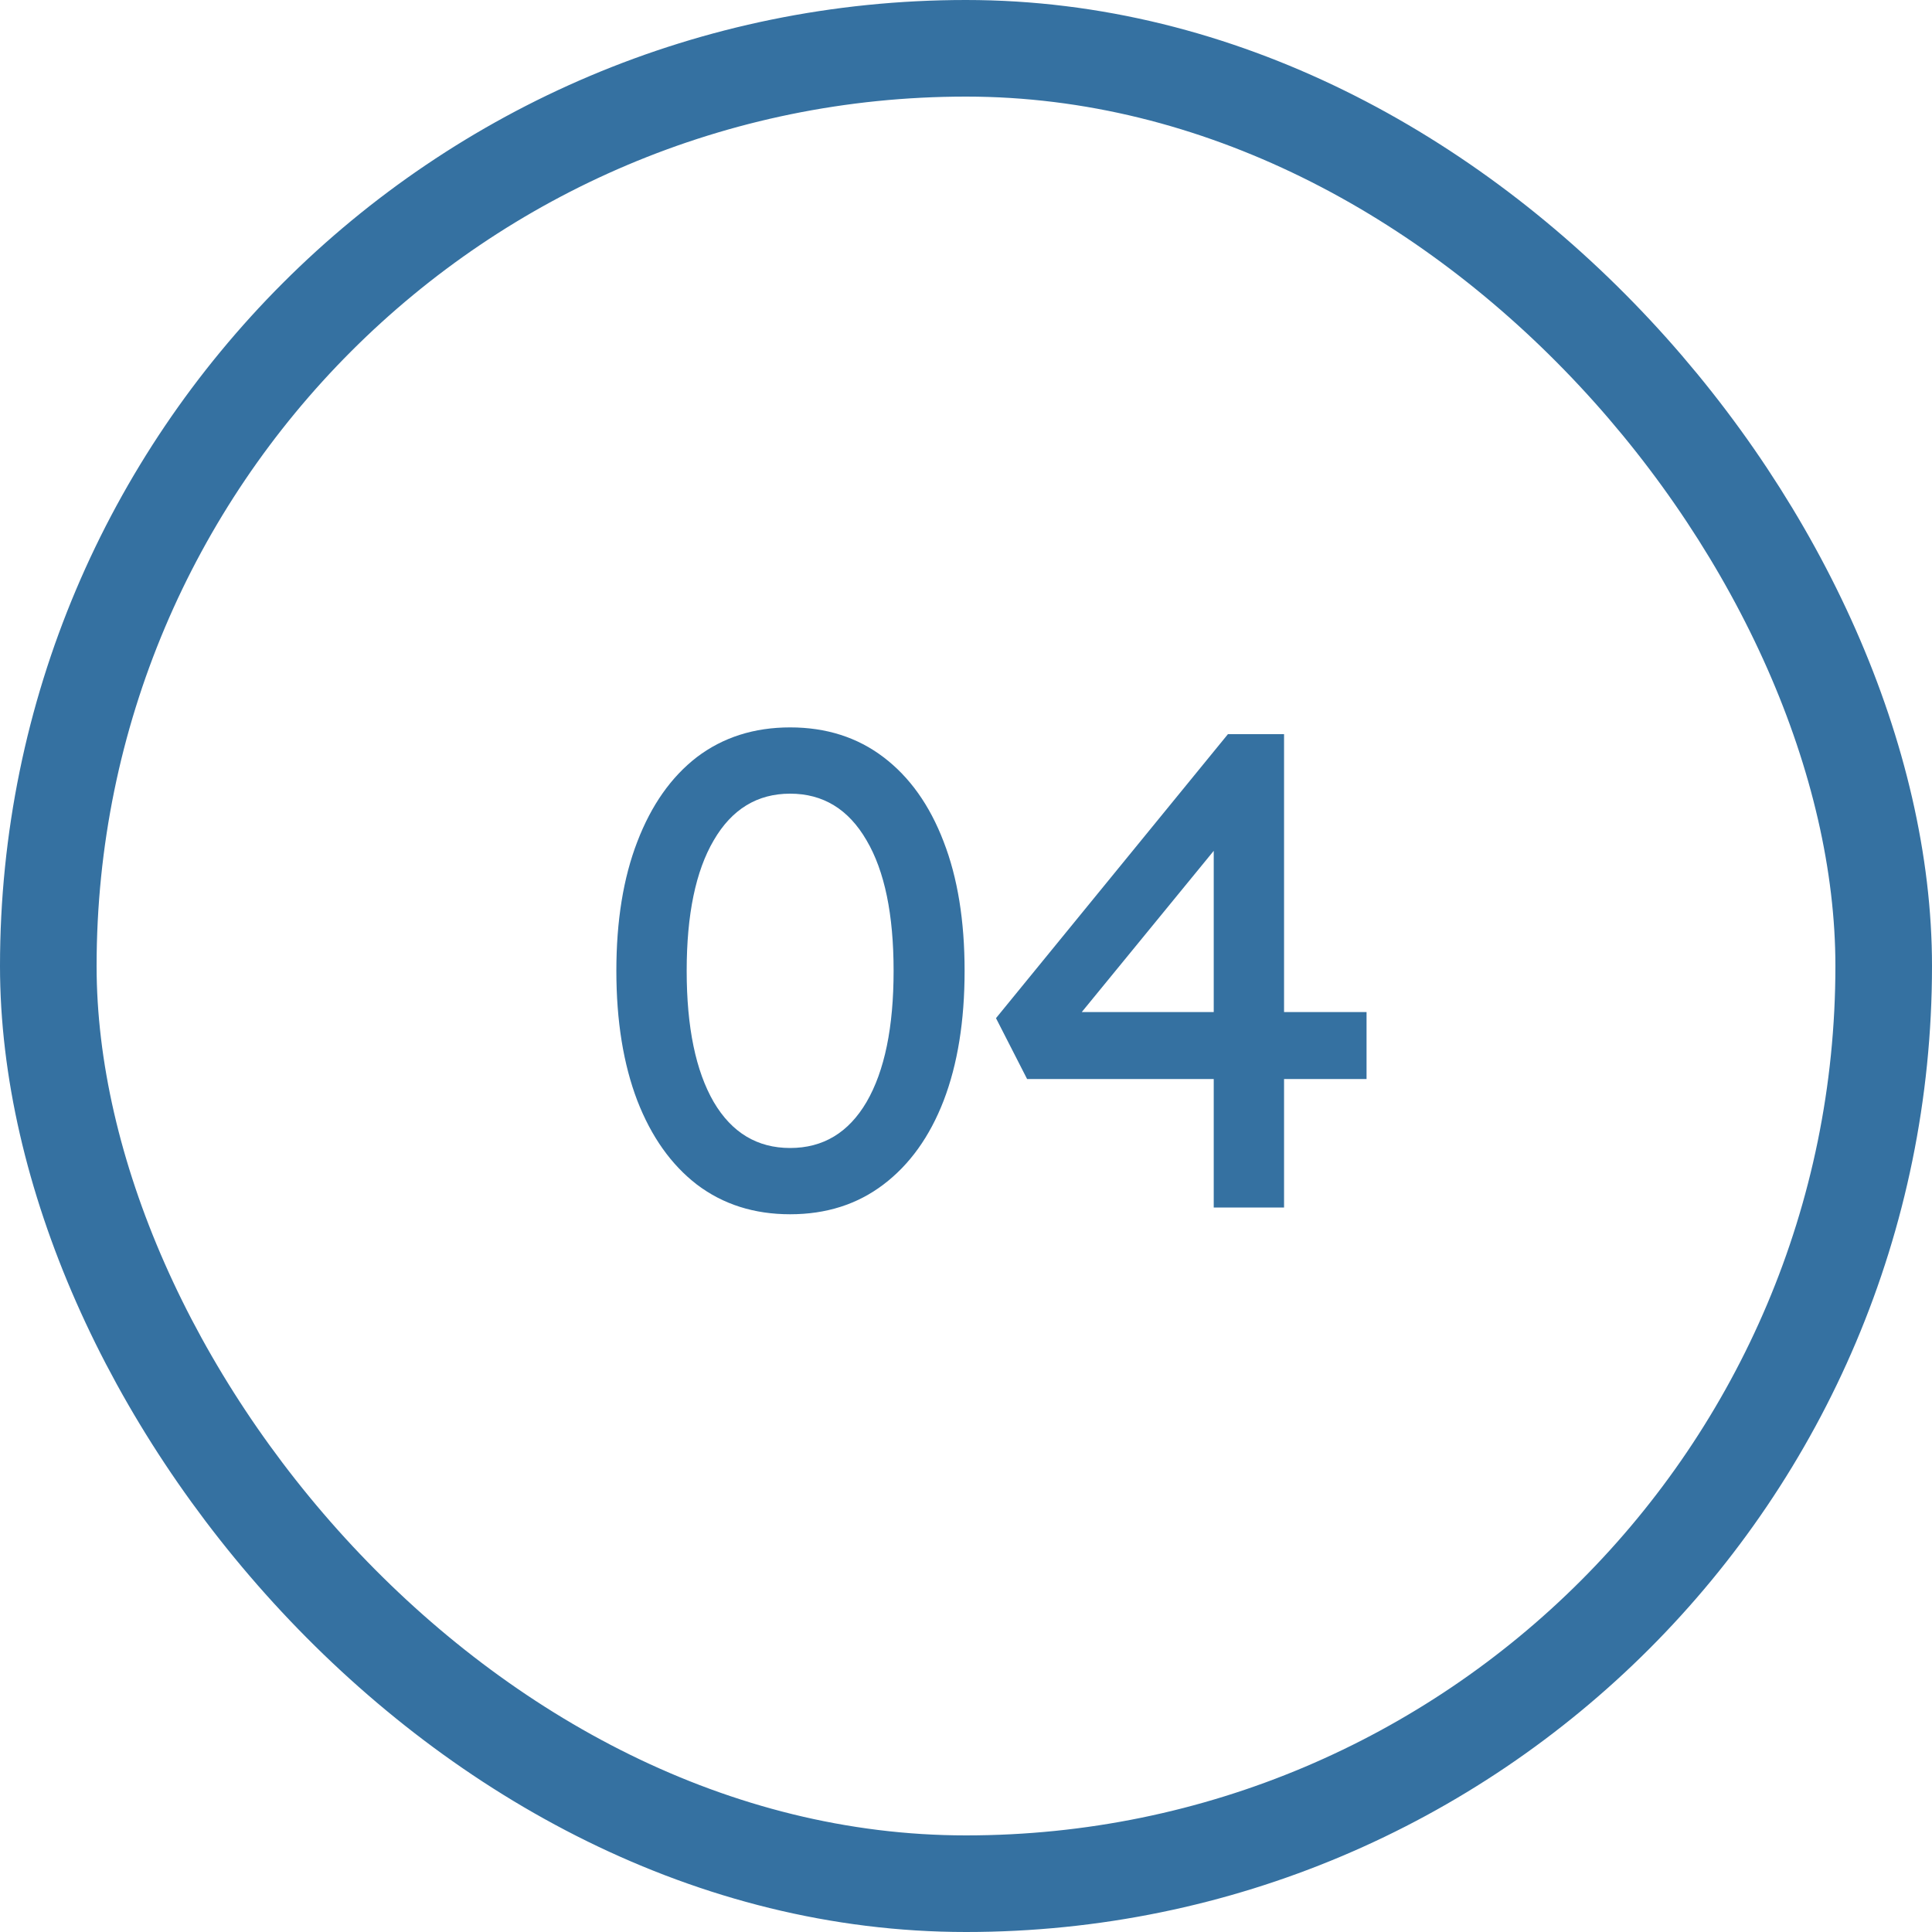 <svg width="40" height="40" viewBox="0 0 40 40" fill="none" xmlns="http://www.w3.org/2000/svg">
<rect x="1" y="1" width="38" height="38" rx="19" stroke="#3571A1" stroke-width="2"/>
<path d="M16.359 25.14C15.613 25.14 14.969 24.935 14.427 24.524C13.895 24.113 13.485 23.535 13.195 22.788C12.906 22.032 12.761 21.136 12.761 20.1C12.761 19.064 12.906 18.173 13.195 17.426C13.485 16.67 13.895 16.087 14.427 15.676C14.969 15.265 15.613 15.06 16.359 15.06C17.106 15.06 17.75 15.265 18.291 15.676C18.833 16.087 19.248 16.67 19.537 17.426C19.827 18.173 19.971 19.064 19.971 20.1C19.971 21.136 19.827 22.032 19.537 22.788C19.248 23.535 18.833 24.113 18.291 24.524C17.75 24.935 17.106 25.14 16.359 25.14ZM16.359 23.768C17.041 23.768 17.568 23.451 17.941 22.816C18.315 22.172 18.501 21.267 18.501 20.1C18.501 18.933 18.315 18.033 17.941 17.398C17.568 16.754 17.041 16.432 16.359 16.432C15.678 16.432 15.151 16.754 14.777 17.398C14.404 18.033 14.217 18.933 14.217 20.1C14.217 21.267 14.404 22.172 14.777 22.816C15.151 23.451 15.678 23.768 16.359 23.768ZM25.129 25V17.104L25.479 17.188L22.259 21.122L22.203 20.954H28.293V22.34H21.265L20.621 21.08L25.423 15.2H26.585V25H25.129Z" fill="#3571A1"/>
</svg>
